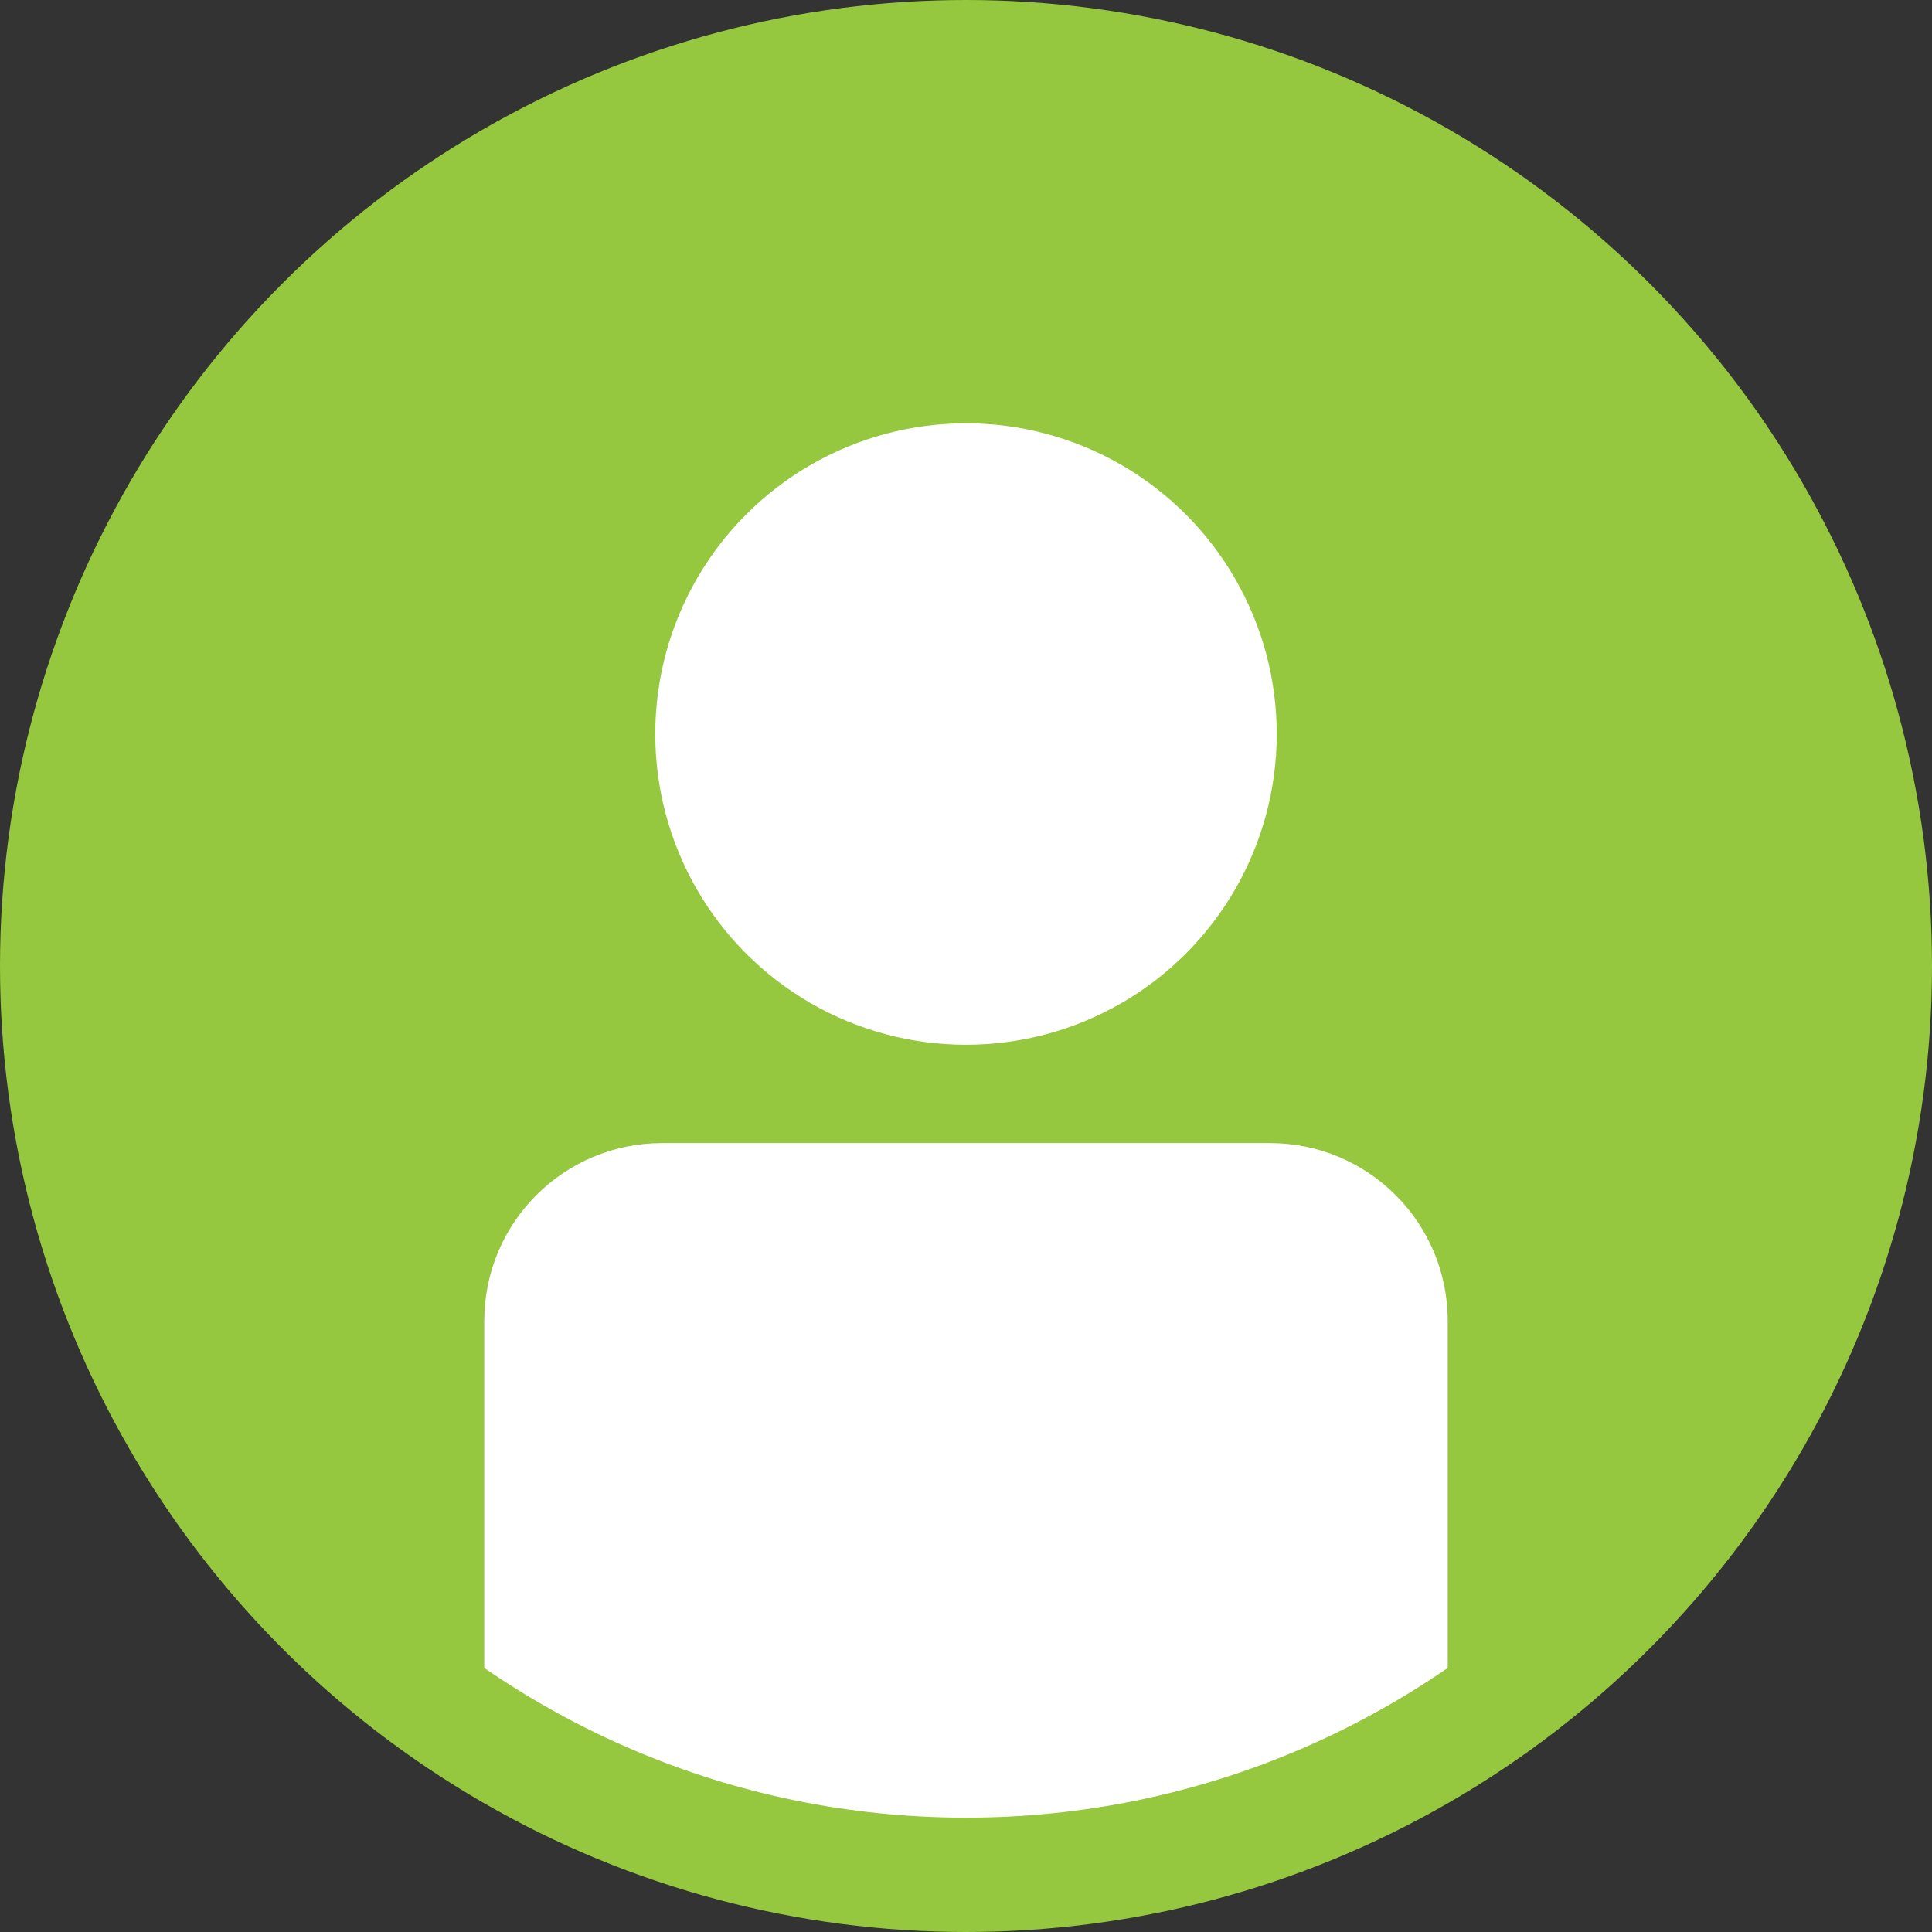 <svg enable-background="new 0 0 76.04 76.04" height="76.04" viewBox="0 0 76.04 76.04" width="76.04" xmlns="http://www.w3.org/2000/svg"><rect x="0" y="0" width="76.04" height="76.04" fill="#333333" stroke="none"/><circle cx="38.02" cy="38.02" fill="#95c83f" r="36.52" stroke="#95c83f" stroke-miterlimit="10" stroke-width="3"/><circle cx="38.02" cy="28.89" fill="#fff" r="12.23"/><path d="m56.98 68.11s-21 11.56-37.92 0v-16.12c0-3.87 3.13-7 7-7h23.92c3.87 0 7 3.13 7 7z" fill="#fff"/><path d="m38.02 4.5c18.48 0 33.52 15.04 33.52 33.52s-15.04 33.52-33.52 33.52-33.52-15.04-33.52-33.52 15.04-33.52 33.52-33.52m0-3c-20.17 0-36.52 16.35-36.52 36.52s16.35 36.52 36.52 36.52 36.52-16.35 36.52-36.52-16.35-36.52-36.52-36.52z" fill="#95c83f"/></svg>